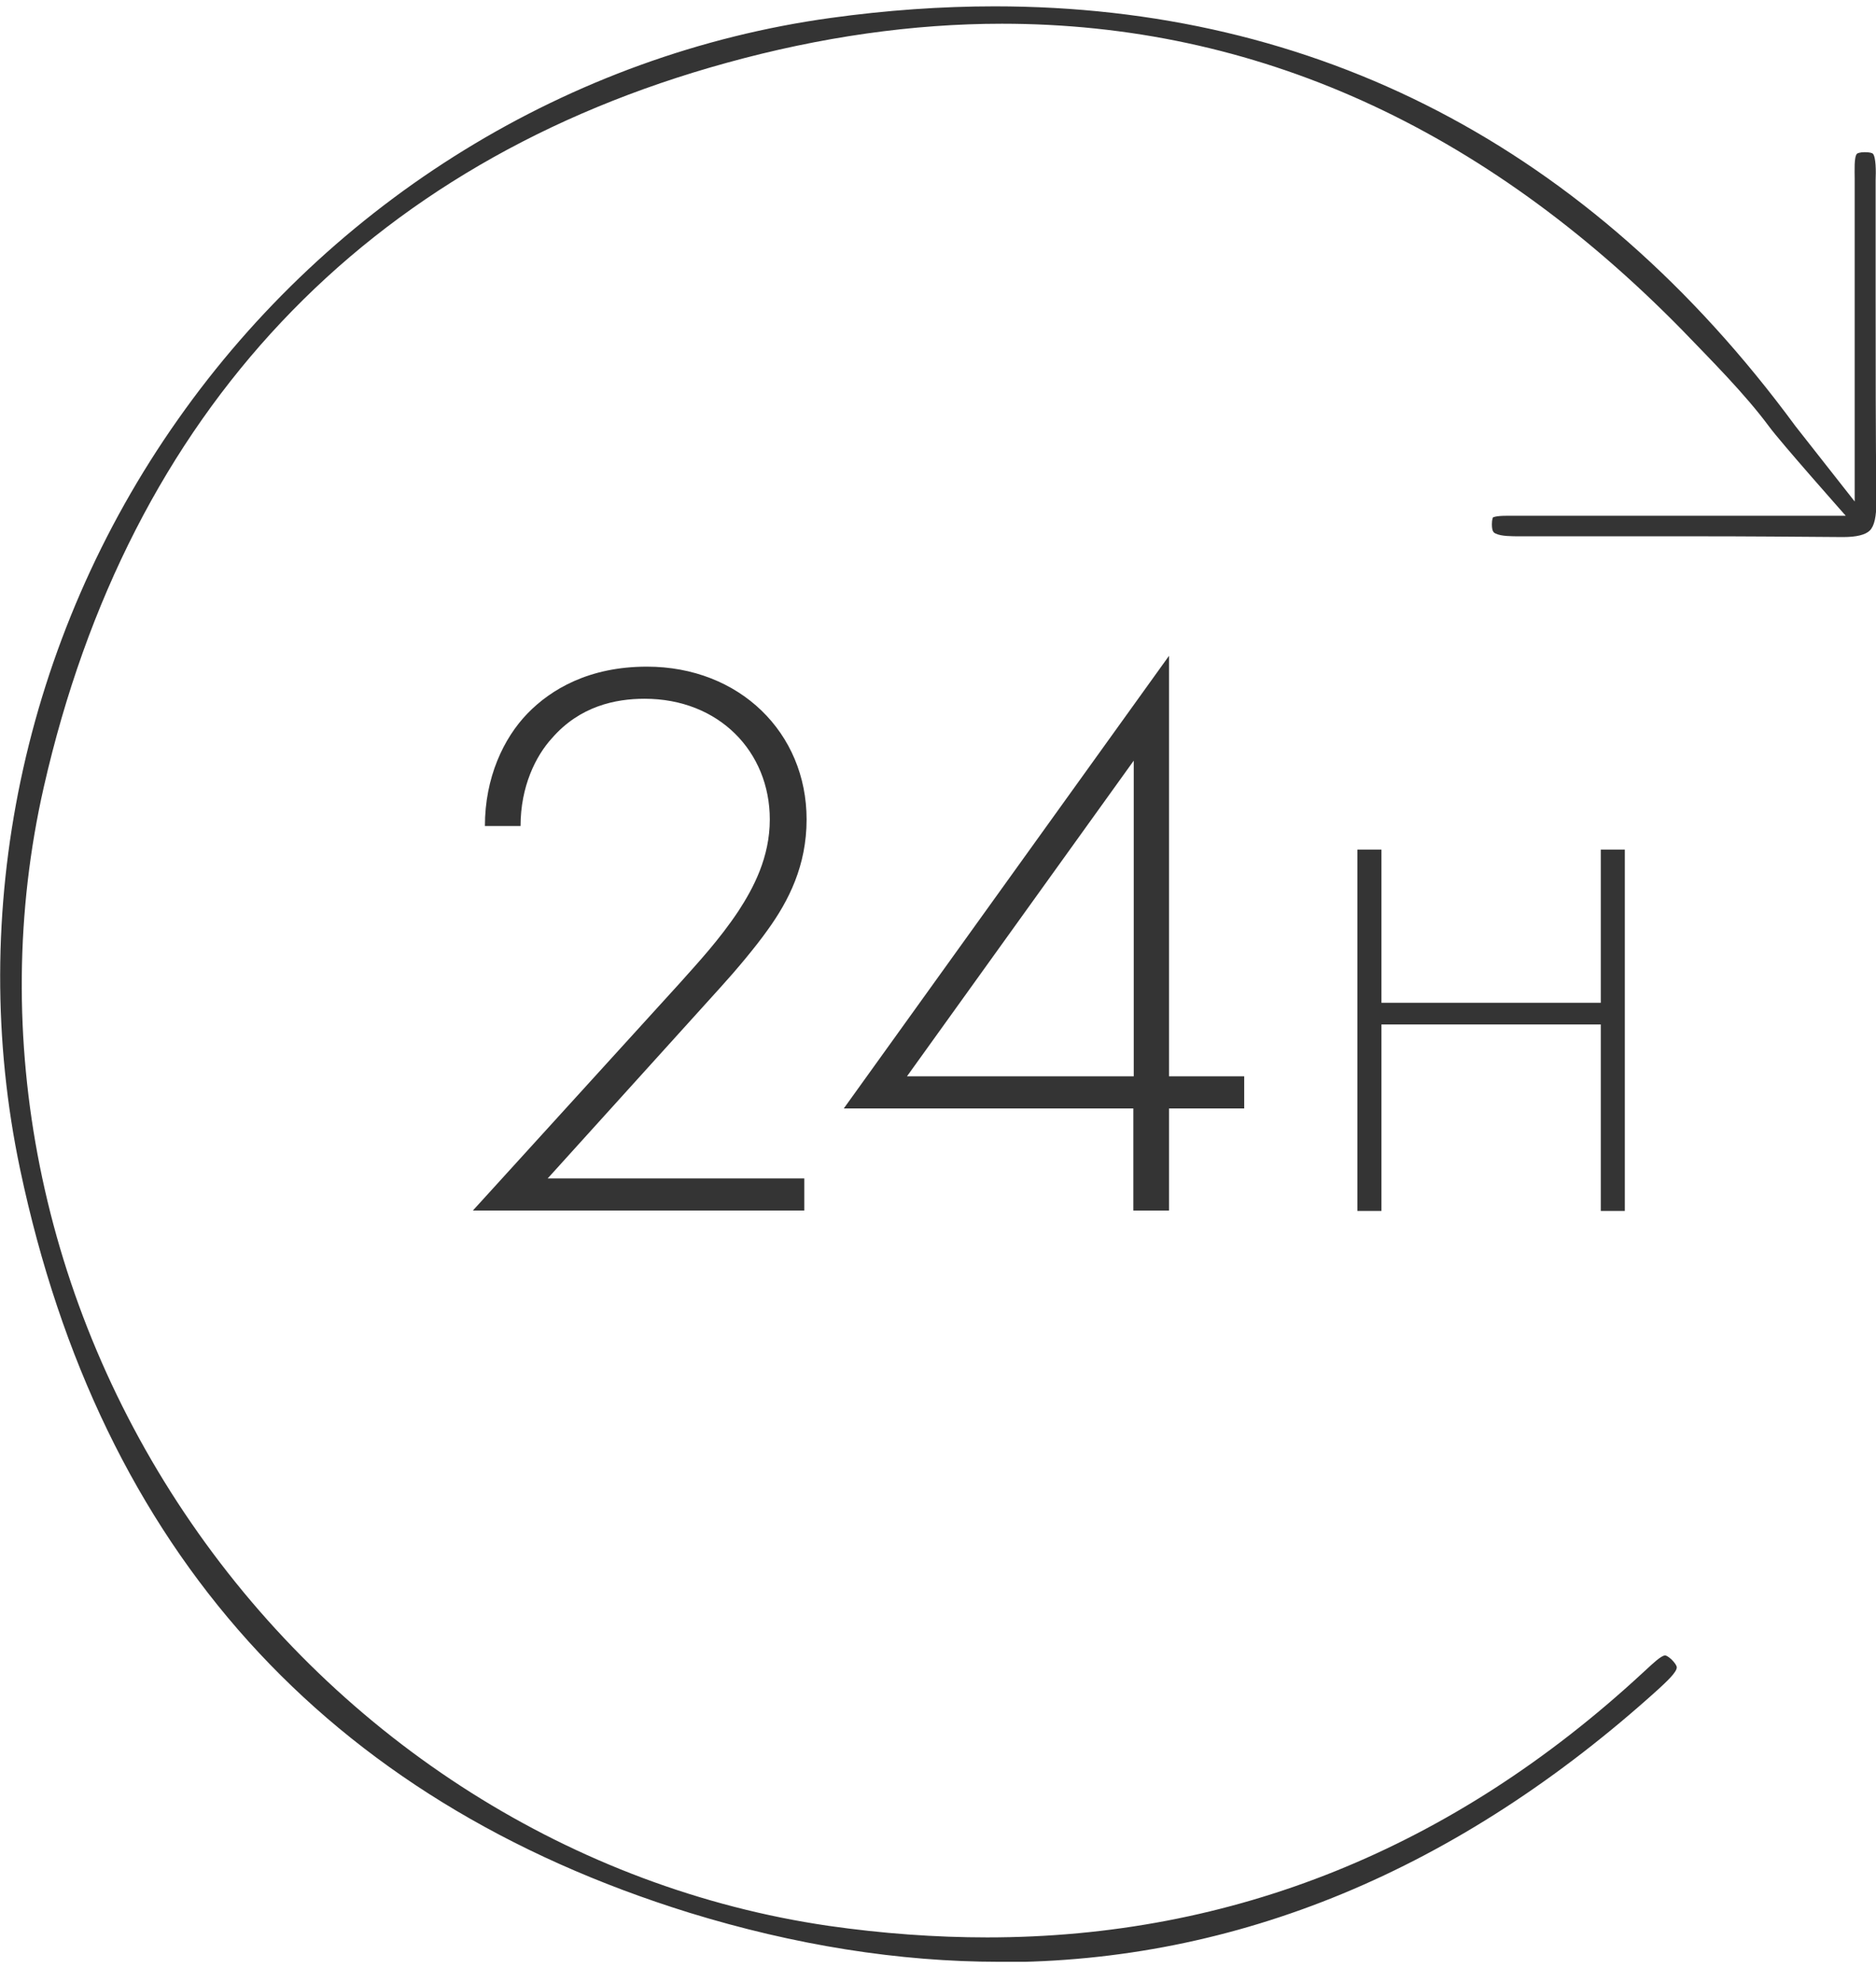 <svg width="71" height="75" viewBox="0 0 71 75" fill="none" xmlns="http://www.w3.org/2000/svg">
<g clip-path="url(#clip0_272_603)">
<path d="M37.818 74.24C34.019 74.24 30.073 73.61 26.082 72.381C12.323 68.106 3.8 58.649 0.763 44.259C-1.291 34.524 0.88 24.174 6.734 15.874C12.572 7.574 21.579 2.04 31.437 0.679C33.549 0.386 35.647 0.24 37.642 0.24C49.774 0.24 60.145 5.51 67.949 16.123L70.193 18.978V11.321C70.193 9.945 70.193 8.584 70.193 7.208C70.193 7.062 70.193 6.915 70.193 6.754C70.193 6.461 70.164 5.934 70.281 5.817C70.296 5.803 70.384 5.759 70.575 5.759C70.751 5.759 70.854 5.788 70.883 5.817C71 5.949 71 6.491 70.986 6.813V7.179C70.986 8.511 70.986 9.843 70.986 11.175C70.986 13.781 70.986 16.387 71.015 18.992C71.015 19.534 70.942 19.9 70.766 20.076C70.604 20.237 70.267 20.324 69.753 20.324C67.92 20.31 66.13 20.295 64.34 20.295H57.534C57.211 20.295 56.815 20.295 56.61 20.193C56.536 20.163 56.463 20.119 56.463 19.841C56.463 19.636 56.507 19.578 56.507 19.578C56.507 19.578 56.61 19.519 57.006 19.519H57.578C59.015 19.519 69.856 19.519 69.856 19.519C69.856 19.519 67.377 16.723 66.951 16.138C66.027 14.893 64.78 13.649 63.68 12.507C56.14 4.807 47.5 0.898 37.921 0.898C34.561 0.898 31.055 1.396 27.505 2.377C13.819 6.139 4.885 15.611 1.658 29.781C-0.484 39.209 1.541 49.353 7.232 57.624C12.939 65.925 21.74 71.473 31.349 72.878C33.388 73.171 35.412 73.317 37.363 73.317C46.649 73.317 54.981 69.951 62.155 63.319L62.331 63.158C62.536 62.968 62.873 62.646 63.02 62.646C63.049 62.646 63.123 62.675 63.255 62.792C63.401 62.938 63.46 63.041 63.46 63.099C63.46 63.29 63.035 63.67 62.785 63.905C55.187 70.785 46.796 74.254 37.833 74.254L37.818 74.24Z" fill="#343434"/>
<path d="M17.897 45.81L25.715 37.217C26.42 36.427 27.212 35.578 27.945 34.48C28.517 33.602 29.134 32.445 29.134 31.01C29.134 28.449 27.212 26.443 24.395 26.443C23.295 26.443 21.945 26.721 20.889 27.936C20.273 28.61 19.701 29.766 19.701 31.259H18.352C18.352 29.429 19.056 27.936 19.965 26.999C20.845 26.092 22.283 25.228 24.483 25.228C27.989 25.228 30.527 27.731 30.527 31.01C30.527 32.752 29.852 34.085 29.06 35.182C28.605 35.827 27.843 36.734 27.256 37.378L20.728 44.595H30.439V45.81H17.897Z" fill="#343434"/>
<path d="M44.243 40.731H47.089V41.946H44.243V45.811H42.893V41.946H31.935L44.243 24.818V40.716V40.731ZM42.908 40.731V28.785L34.326 40.731H42.908Z" fill="#343434"/>
<path d="M52.282 37.949H60.585V32.152H61.494V45.825H60.585V38.769H52.282V45.825H51.372V32.152H52.282V37.949Z" fill="#343434"/>
</g>
<defs>
<clipPath id="clip0_272_603">
<rect width="71" height="74" fill="white" transform="translate(0 0.24)"/>
</clipPath>
</defs>
</svg>
